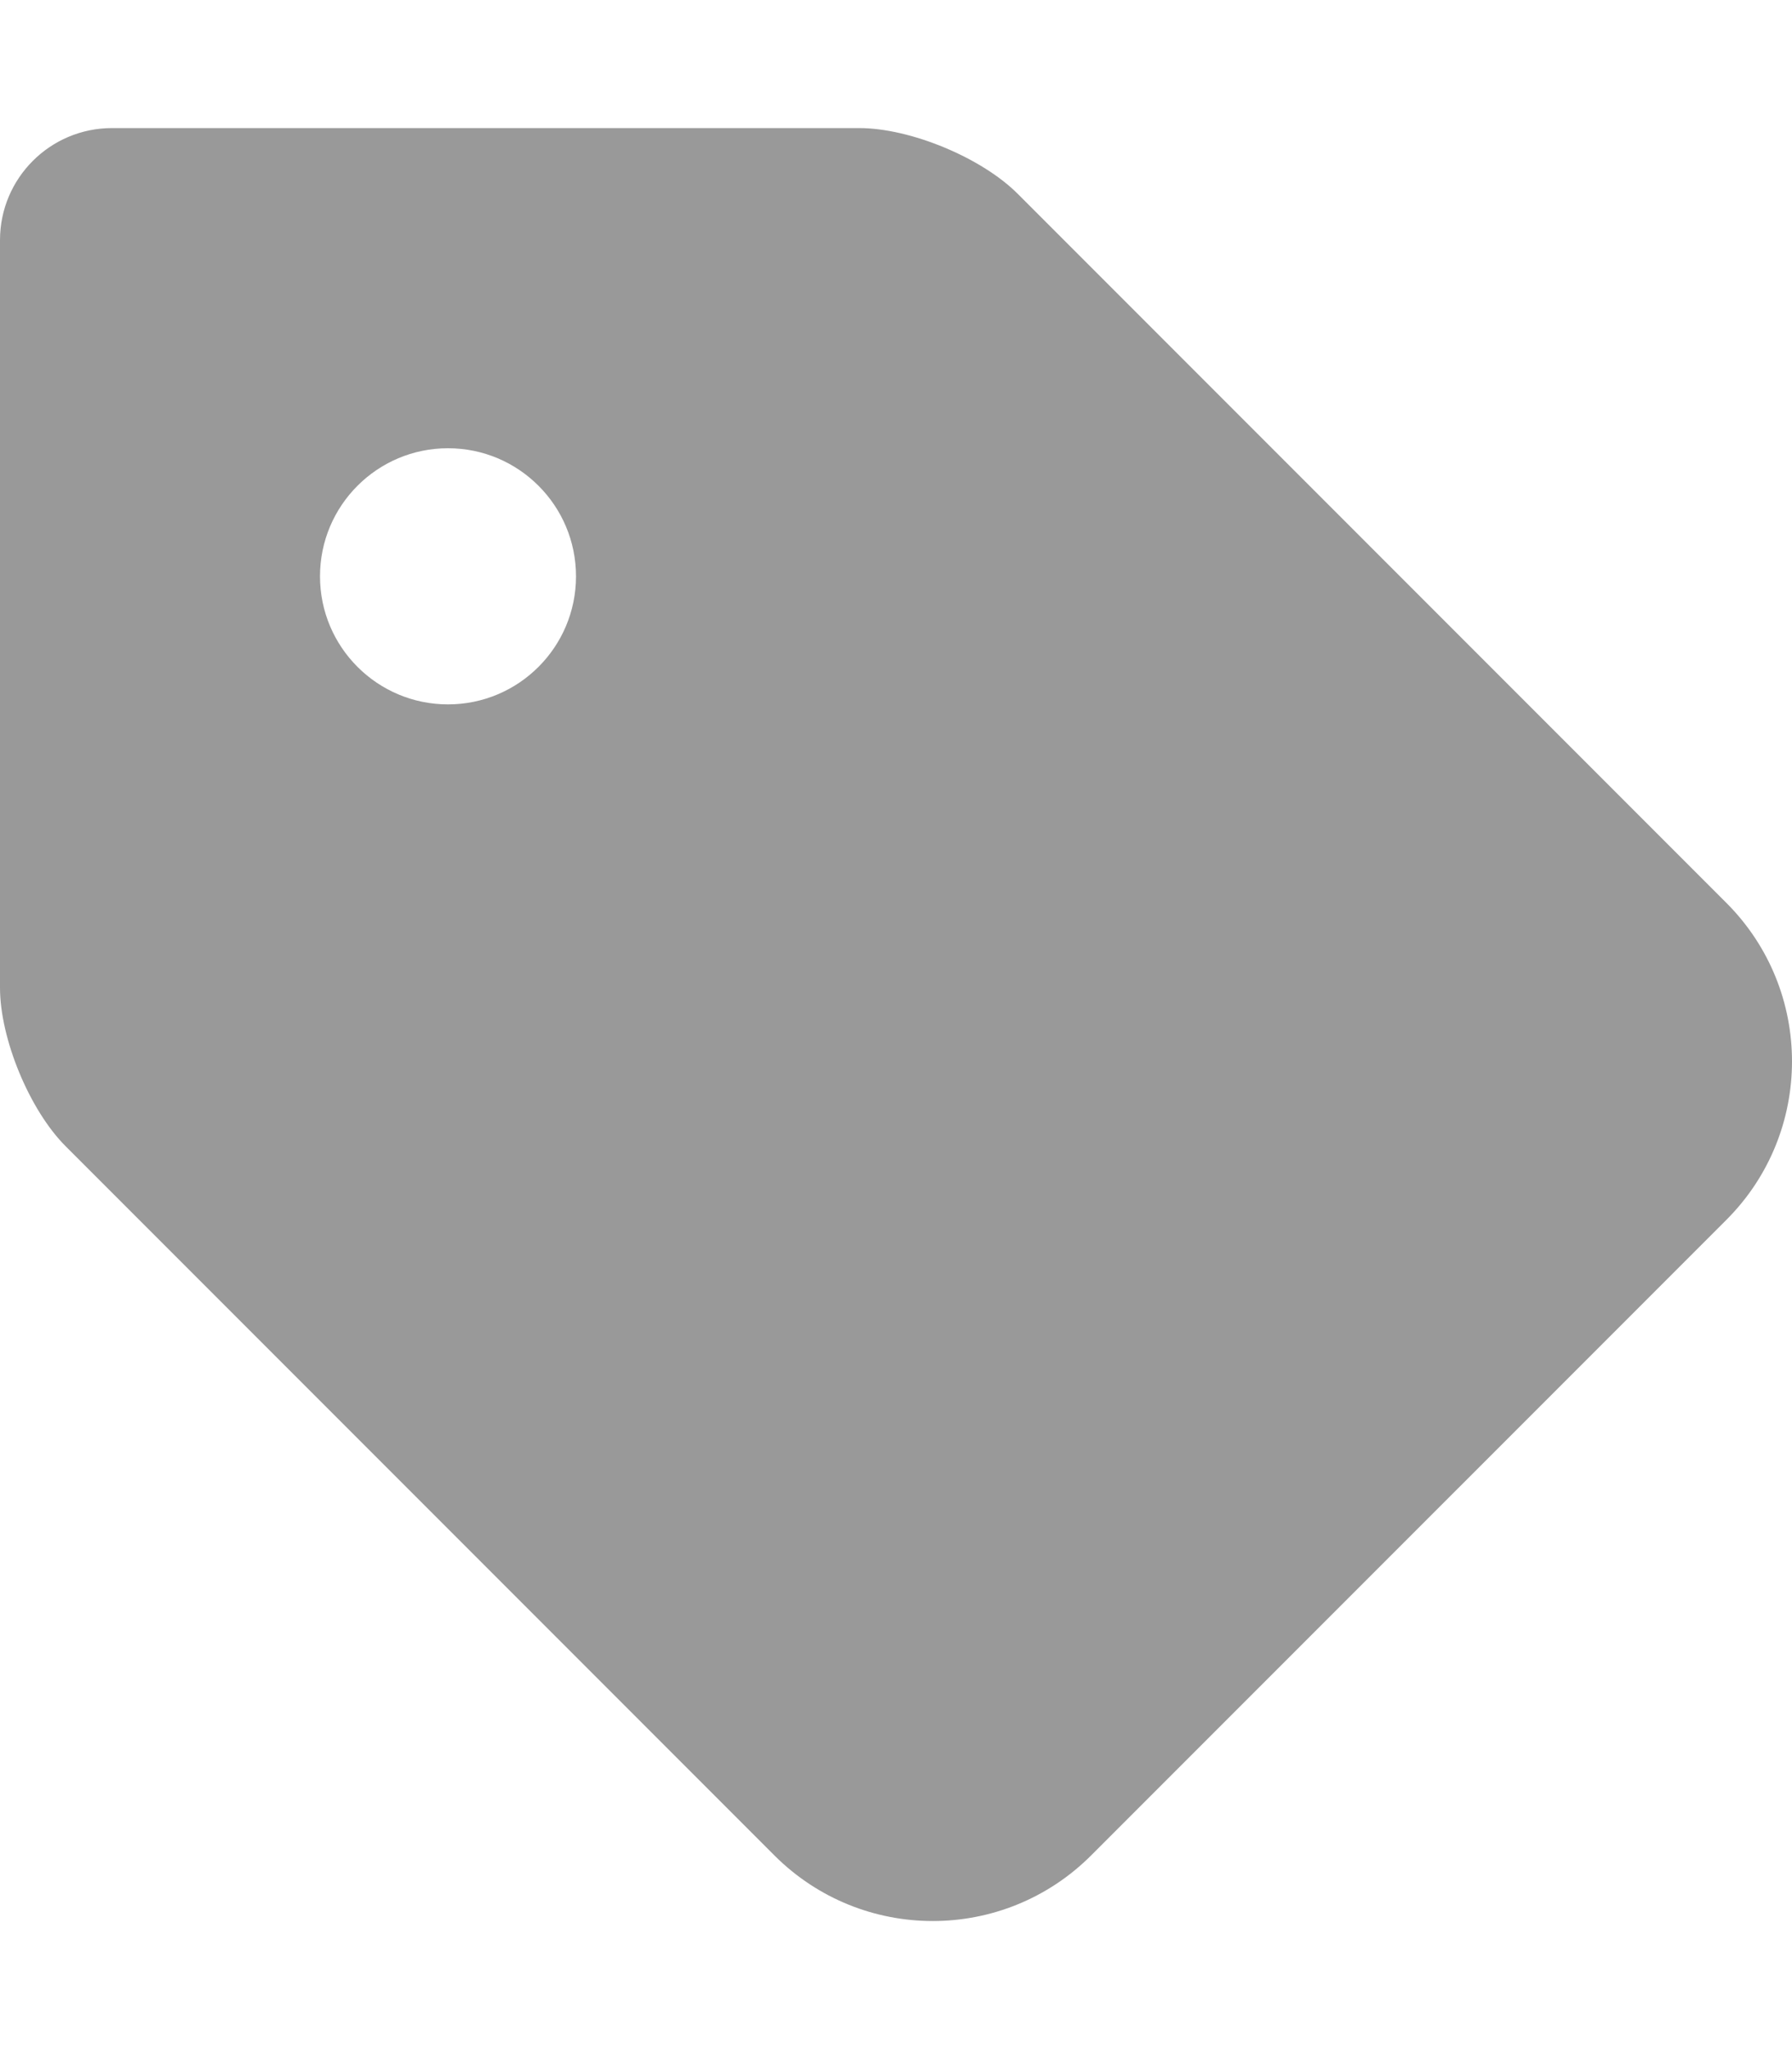 <svg xmlns="http://www.w3.org/2000/svg" viewBox="0 0 448 512"><!-- Font Awesome Pro 6.0.0-alpha2 by @fontawesome - https://fontawesome.com License - https://fontawesome.com/license (Commercial License) --><defs><style>.fa-secondary{opacity:.4}</style></defs><path d="M0 60.001C0 44.537 12.536 32.001 28 32.001H214.804C227.562 32.001 245.381 39.381 254.402 48.403L431.598 225.605C453.468 247.475 453.467 282.933 431.596 304.802L272.786 463.6C250.917 485.468 215.461 485.467 193.592 463.599L16.402 286.403C7.381 277.382 0 259.562 0 246.805V60.001ZM80 144.001C80 161.678 94.333 176.001 112 176.001S144 161.678 144 144.001S129.667 112.001 112 112.001S80 126.324 80 144.001Z" class="fa-secondary"/></svg>